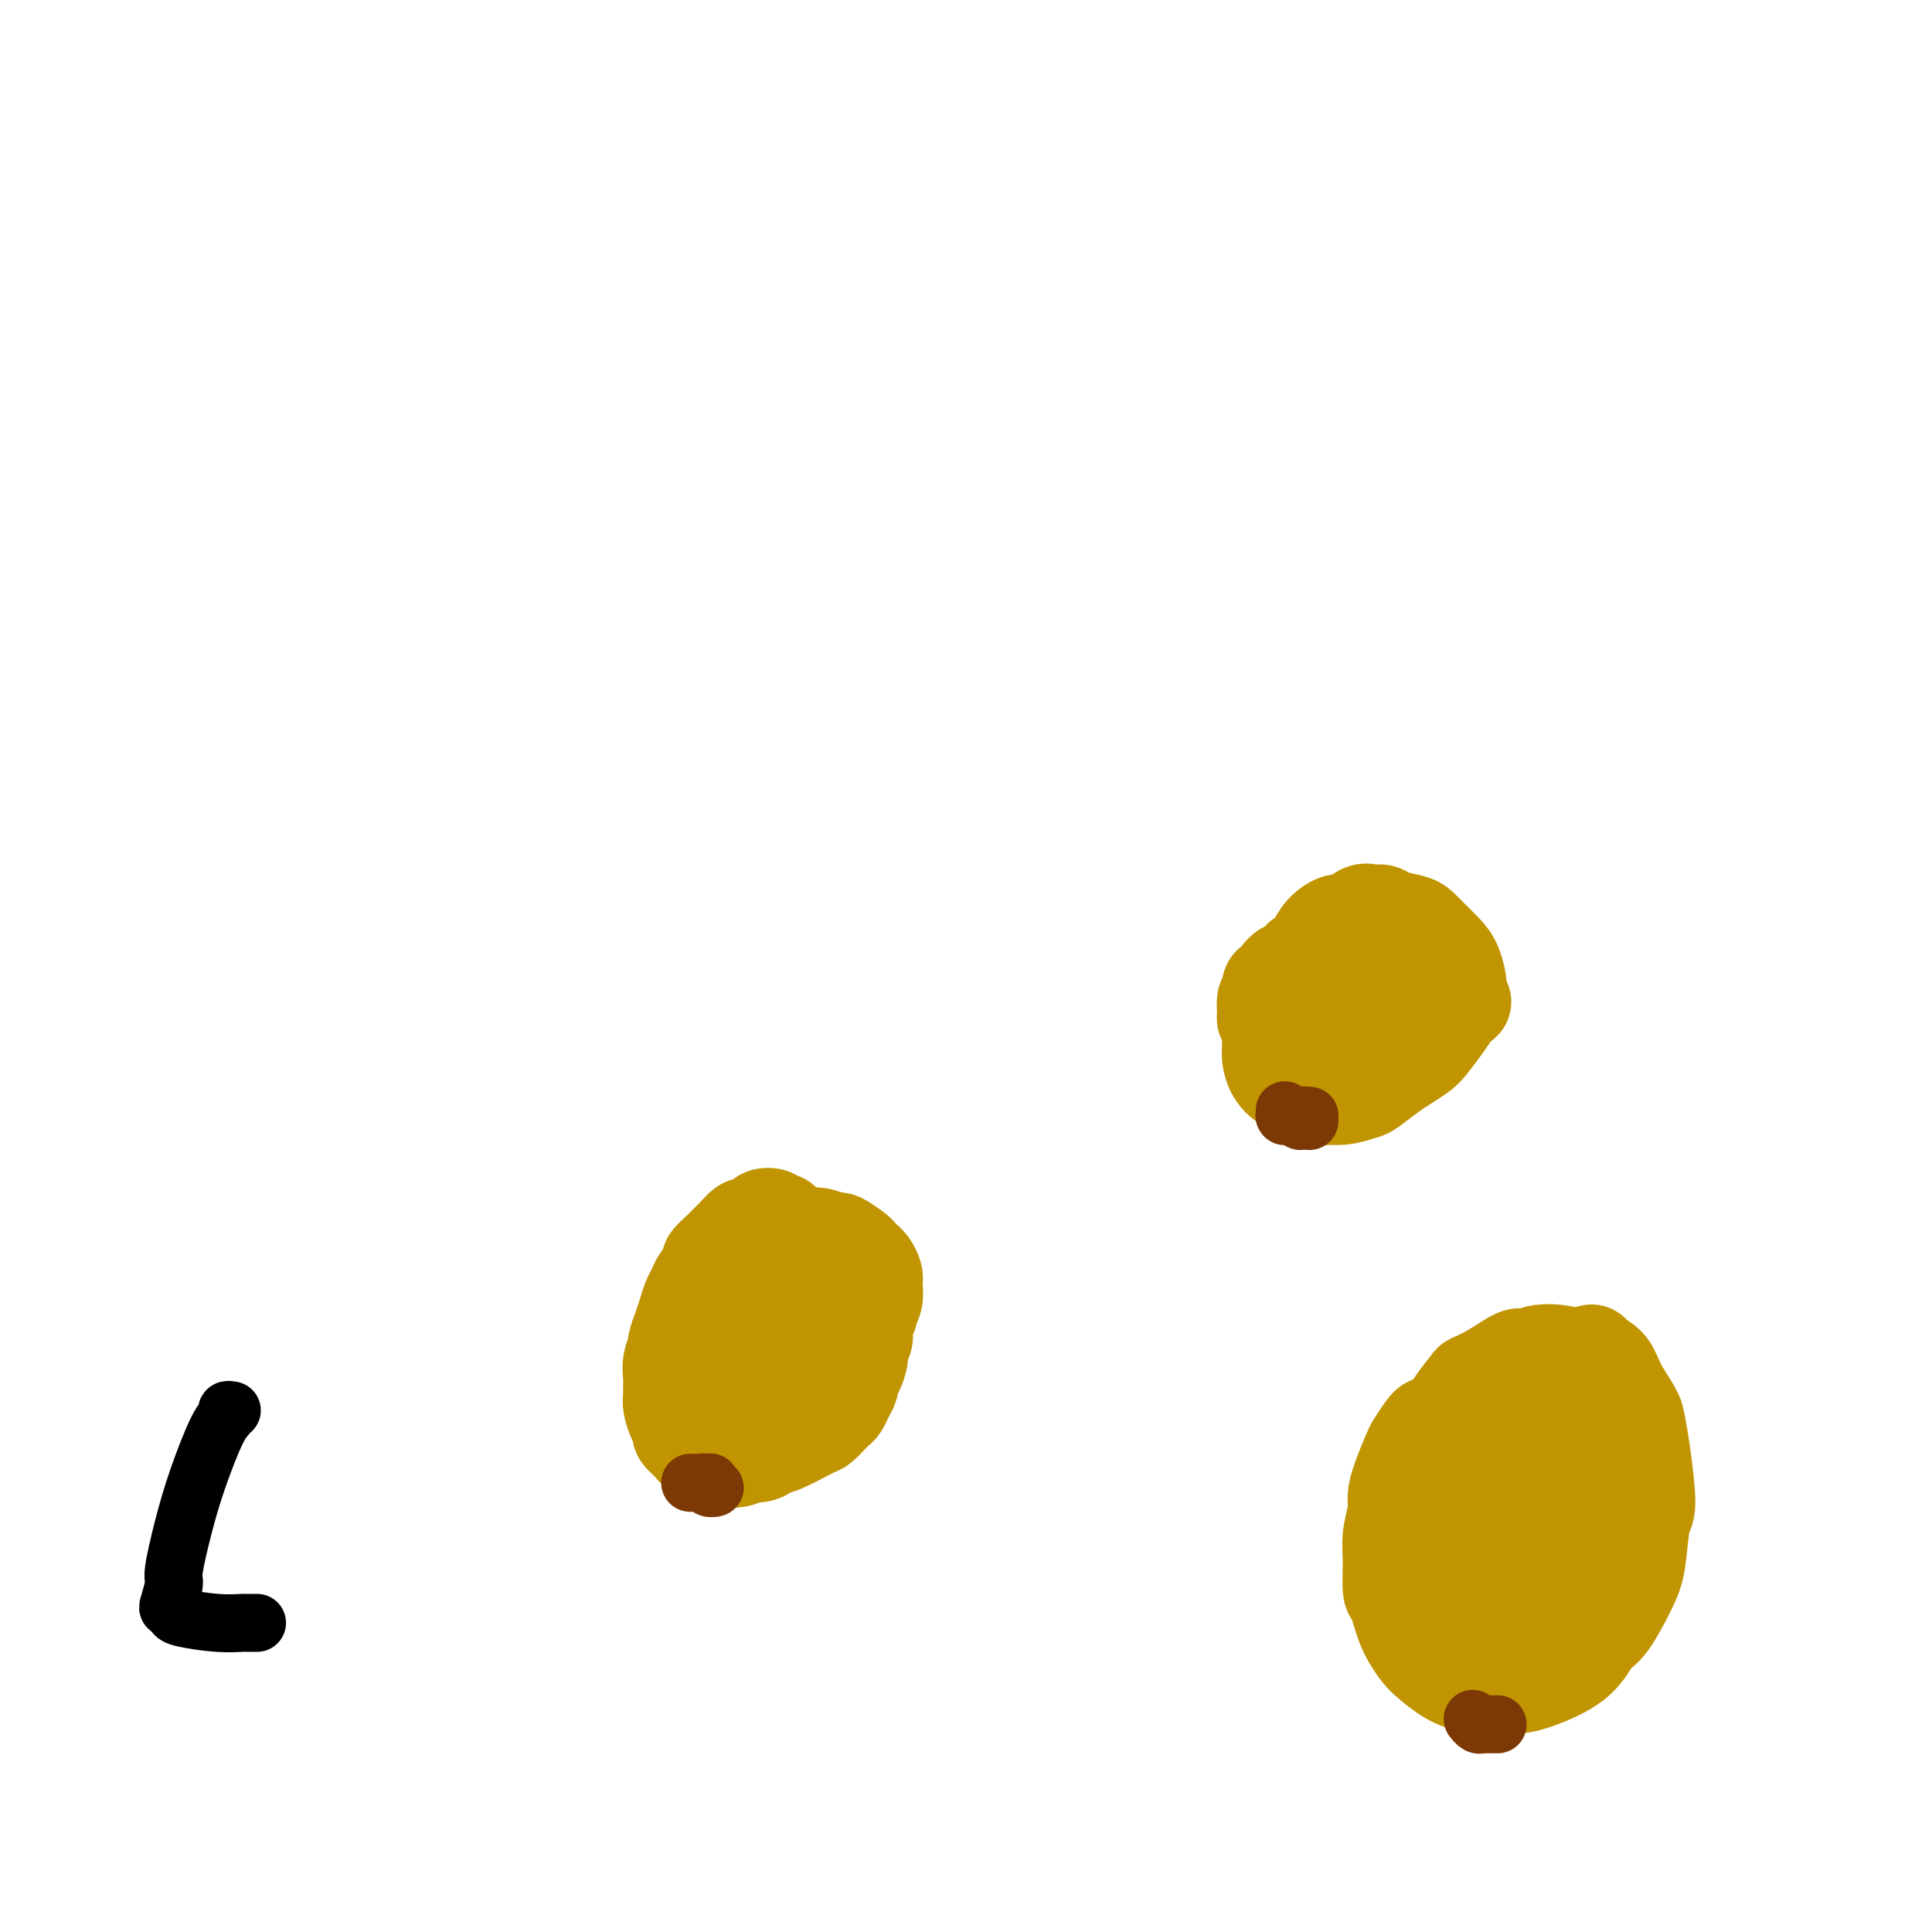<svg viewBox='0 0 400 400' version='1.1' xmlns='http://www.w3.org/2000/svg' xmlns:xlink='http://www.w3.org/1999/xlink'><g fill='none' stroke='#C09501' stroke-width='20' stroke-linecap='round' stroke-linejoin='round'><path d='M155,254c-0.253,-0.170 -0.507,-0.340 -1,0c-0.493,0.340 -1.227,1.188 -2,2c-0.773,0.812 -1.587,1.586 -2,2c-0.413,0.414 -0.425,0.467 -1,1c-0.575,0.533 -1.712,1.545 -2,2c-0.288,0.455 0.274,0.351 0,1c-0.274,0.649 -1.382,2.049 -2,3c-0.618,0.951 -0.744,1.453 -1,2c-0.256,0.547 -0.642,1.139 -1,2c-0.358,0.861 -0.688,1.991 -1,3c-0.312,1.009 -0.605,1.898 -1,3c-0.395,1.102 -0.890,2.417 -1,3c-0.110,0.583 0.167,0.436 0,1c-0.167,0.564 -0.777,1.841 -1,3c-0.223,1.159 -0.057,2.201 0,3c0.057,0.799 0.005,1.356 0,2c-0.005,0.644 0.035,1.376 0,2c-0.035,0.624 -0.146,1.140 0,2c0.146,0.860 0.549,2.063 1,3c0.451,0.937 0.949,1.609 1,2c0.051,0.391 -0.344,0.500 0,1c0.344,0.500 1.429,1.391 2,2c0.571,0.609 0.628,0.934 1,1c0.372,0.066 1.058,-0.129 2,0c0.942,0.129 2.139,0.581 3,1c0.861,0.419 1.386,0.805 2,1c0.614,0.195 1.318,0.199 2,0c0.682,-0.199 1.341,-0.599 2,-1'/><path d='M155,301c2.981,0.406 3.432,-0.577 4,-1c0.568,-0.423 1.251,-0.284 3,-1c1.749,-0.716 4.563,-2.285 6,-3c1.437,-0.715 1.498,-0.576 2,-1c0.502,-0.424 1.445,-1.413 2,-2c0.555,-0.587 0.722,-0.773 1,-1c0.278,-0.227 0.666,-0.497 1,-1c0.334,-0.503 0.616,-1.241 1,-2c0.384,-0.759 0.872,-1.540 1,-2c0.128,-0.460 -0.105,-0.597 0,-1c0.105,-0.403 0.549,-1.070 1,-2c0.451,-0.930 0.910,-2.123 1,-3c0.090,-0.877 -0.187,-1.439 0,-2c0.187,-0.561 0.838,-1.122 1,-2c0.162,-0.878 -0.167,-2.074 0,-3c0.167,-0.926 0.829,-1.582 1,-2c0.171,-0.418 -0.150,-0.597 0,-1c0.150,-0.403 0.769,-1.028 1,-2c0.231,-0.972 0.072,-2.289 0,-3c-0.072,-0.711 -0.057,-0.817 0,-1c0.057,-0.183 0.155,-0.445 0,-1c-0.155,-0.555 -0.564,-1.404 -1,-2c-0.436,-0.596 -0.898,-0.938 -1,-1c-0.102,-0.062 0.157,0.156 0,0c-0.157,-0.156 -0.731,-0.687 -1,-1c-0.269,-0.313 -0.232,-0.410 -1,-1c-0.768,-0.590 -2.340,-1.674 -3,-2c-0.660,-0.326 -0.409,0.104 -1,0c-0.591,-0.104 -2.026,-0.744 -3,-1c-0.974,-0.256 -1.487,-0.128 -2,0'/><path d='M168,256c-2.217,-0.927 -1.760,-0.244 -2,0c-0.240,0.244 -1.178,0.048 -2,0c-0.822,-0.048 -1.530,0.053 -3,1c-1.470,0.947 -3.703,2.739 -5,4c-1.297,1.261 -1.658,1.991 -2,3c-0.342,1.009 -0.666,2.295 -1,3c-0.334,0.705 -0.678,0.827 -1,2c-0.322,1.173 -0.623,3.395 -1,5c-0.377,1.605 -0.829,2.592 -1,4c-0.171,1.408 -0.061,3.238 0,4c0.061,0.762 0.072,0.456 0,1c-0.072,0.544 -0.229,1.939 0,3c0.229,1.061 0.842,1.787 1,2c0.158,0.213 -0.140,-0.089 0,0c0.140,0.089 0.719,0.568 1,1c0.281,0.432 0.266,0.816 1,1c0.734,0.184 2.217,0.168 3,0c0.783,-0.168 0.865,-0.487 2,-1c1.135,-0.513 3.322,-1.219 5,-2c1.678,-0.781 2.845,-1.638 4,-3c1.155,-1.362 2.296,-3.229 3,-4c0.704,-0.771 0.969,-0.447 1,-1c0.031,-0.553 -0.173,-1.982 0,-3c0.173,-1.018 0.723,-1.624 1,-2c0.277,-0.376 0.281,-0.521 0,-1c-0.281,-0.479 -0.849,-1.293 -1,-2c-0.151,-0.707 0.113,-1.306 0,-2c-0.113,-0.694 -0.604,-1.484 -1,-2c-0.396,-0.516 -0.698,-0.758 -1,-1'/><path d='M169,266c-0.516,-2.287 -1.307,-1.004 -2,-1c-0.693,0.004 -1.289,-1.270 -2,-2c-0.711,-0.730 -1.539,-0.916 -2,-1c-0.461,-0.084 -0.557,-0.065 -1,0c-0.443,0.065 -1.233,0.176 -2,0c-0.767,-0.176 -1.512,-0.639 -2,-1c-0.488,-0.361 -0.719,-0.621 -1,-1c-0.281,-0.379 -0.612,-0.879 -1,-1c-0.388,-0.121 -0.832,0.135 -1,0c-0.168,-0.135 -0.060,-0.662 0,-1c0.060,-0.338 0.072,-0.487 0,-1c-0.072,-0.513 -0.229,-1.391 0,-2c0.229,-0.609 0.845,-0.948 1,-1c0.155,-0.052 -0.150,0.183 0,0c0.150,-0.183 0.756,-0.785 1,-1c0.244,-0.215 0.126,-0.045 0,0c-0.126,0.045 -0.259,-0.037 0,0c0.259,0.037 0.909,0.192 1,0c0.091,-0.192 -0.378,-0.732 0,-1c0.378,-0.268 1.603,-0.264 2,0c0.397,0.264 -0.033,0.788 0,1c0.033,0.212 0.530,0.114 1,0c0.470,-0.114 0.914,-0.242 1,0c0.086,0.242 -0.187,0.853 0,1c0.187,0.147 0.834,-0.172 1,0c0.166,0.172 -0.148,0.834 0,1c0.148,0.166 0.758,-0.163 1,0c0.242,0.163 0.116,0.817 0,1c-0.116,0.183 -0.224,-0.105 0,0c0.224,0.105 0.778,0.601 1,1c0.222,0.399 0.111,0.699 0,1'/><path d='M165,258c1.016,1.188 1.057,1.157 1,1c-0.057,-0.157 -0.211,-0.442 0,0c0.211,0.442 0.789,1.610 1,2c0.211,0.390 0.056,0.003 0,0c-0.056,-0.003 -0.014,0.379 0,1c0.014,0.621 0.000,1.479 0,2c-0.000,0.521 0.014,0.703 0,1c-0.014,0.297 -0.056,0.709 0,1c0.056,0.291 0.208,0.462 0,1c-0.208,0.538 -0.778,1.443 -1,2c-0.222,0.557 -0.097,0.765 0,1c0.097,0.235 0.167,0.496 0,1c-0.167,0.504 -0.569,1.252 -1,2c-0.431,0.748 -0.889,1.496 -1,2c-0.111,0.504 0.125,0.765 0,1c-0.125,0.235 -0.611,0.444 -1,1c-0.389,0.556 -0.683,1.458 -1,2c-0.317,0.542 -0.659,0.724 -1,1c-0.341,0.276 -0.683,0.647 -1,1c-0.317,0.353 -0.610,0.687 -1,1c-0.390,0.313 -0.878,0.606 -1,1c-0.122,0.394 0.121,0.889 0,1c-0.121,0.111 -0.606,-0.162 -1,0c-0.394,0.162 -0.698,0.760 -1,1c-0.302,0.240 -0.603,0.120 -1,0c-0.397,-0.120 -0.891,-0.242 -1,0c-0.109,0.242 0.167,0.848 0,1c-0.167,0.152 -0.776,-0.152 -1,0c-0.224,0.152 -0.064,0.758 0,1c0.064,0.242 0.032,0.121 0,0'/><path d='M267,201c0.120,-0.003 0.240,-0.007 0,0c-0.240,0.007 -0.839,0.024 -1,0c-0.161,-0.024 0.116,-0.090 0,0c-0.116,0.090 -0.623,0.337 -1,1c-0.377,0.663 -0.622,1.744 -1,2c-0.378,0.256 -0.887,-0.311 -1,0c-0.113,0.311 0.170,1.499 0,2c-0.170,0.501 -0.792,0.313 -1,1c-0.208,0.687 -0.003,2.249 0,3c0.003,0.751 -0.196,0.690 0,1c0.196,0.310 0.786,0.992 1,2c0.214,1.008 0.050,2.341 0,3c-0.050,0.659 0.014,0.644 0,1c-0.014,0.356 -0.106,1.084 0,2c0.106,0.916 0.410,2.020 1,3c0.590,0.980 1.465,1.836 2,2c0.535,0.164 0.730,-0.363 1,0c0.270,0.363 0.616,1.615 1,2c0.384,0.385 0.807,-0.096 2,0c1.193,0.096 3.157,0.771 4,1c0.843,0.229 0.564,0.013 1,0c0.436,-0.013 1.586,0.176 3,0c1.414,-0.176 3.093,-0.719 4,-1c0.907,-0.281 1.043,-0.300 2,-1c0.957,-0.700 2.735,-2.081 4,-3c1.265,-0.919 2.016,-1.376 3,-2c0.984,-0.624 2.202,-1.415 3,-2c0.798,-0.585 1.176,-0.965 2,-2c0.824,-1.035 2.092,-2.724 3,-4c0.908,-1.276 1.454,-2.138 2,-3'/><path d='M301,209c3.155,-2.746 1.544,-1.109 1,-1c-0.544,0.109 -0.019,-1.308 0,-3c0.019,-1.692 -0.468,-3.658 -1,-5c-0.532,-1.342 -1.109,-2.061 -2,-3c-0.891,-0.939 -2.097,-2.098 -3,-3c-0.903,-0.902 -1.502,-1.548 -2,-2c-0.498,-0.452 -0.895,-0.712 -2,-1c-1.105,-0.288 -2.919,-0.605 -4,-1c-1.081,-0.395 -1.429,-0.867 -2,-1c-0.571,-0.133 -1.364,0.075 -2,0c-0.636,-0.075 -1.115,-0.431 -2,0c-0.885,0.431 -2.177,1.650 -3,2c-0.823,0.350 -1.176,-0.167 -2,0c-0.824,0.167 -2.118,1.020 -3,2c-0.882,0.980 -1.350,2.087 -2,3c-0.650,0.913 -1.481,1.632 -2,2c-0.519,0.368 -0.728,0.384 -1,1c-0.272,0.616 -0.609,1.831 -1,3c-0.391,1.169 -0.838,2.293 -1,3c-0.162,0.707 -0.041,0.998 0,2c0.041,1.002 -0.000,2.716 0,4c0.000,1.284 0.042,2.139 0,3c-0.042,0.861 -0.166,1.730 0,2c0.166,0.270 0.623,-0.059 1,0c0.377,0.059 0.676,0.505 1,1c0.324,0.495 0.675,1.040 2,1c1.325,-0.040 3.626,-0.665 5,-1c1.374,-0.335 1.821,-0.382 3,-1c1.179,-0.618 3.089,-1.809 5,-3'/><path d='M284,213c2.111,-1.200 3.390,-2.201 4,-3c0.610,-0.799 0.553,-1.397 1,-2c0.447,-0.603 1.399,-1.212 2,-3c0.601,-1.788 0.853,-4.754 1,-6c0.147,-1.246 0.191,-0.772 0,-1c-0.191,-0.228 -0.618,-1.157 -1,-2c-0.382,-0.843 -0.720,-1.601 -1,-2c-0.280,-0.399 -0.503,-0.438 -1,-1c-0.497,-0.562 -1.268,-1.647 -2,-2c-0.732,-0.353 -1.426,0.025 -2,0c-0.574,-0.025 -1.030,-0.454 -2,1c-0.970,1.454 -2.456,4.791 -3,6c-0.544,1.209 -0.146,0.289 0,1c0.146,0.711 0.041,3.051 0,4c-0.041,0.949 -0.020,0.507 0,1c0.020,0.493 0.037,1.923 0,3c-0.037,1.077 -0.128,1.802 0,2c0.128,0.198 0.476,-0.131 1,0c0.524,0.131 1.223,0.722 2,1c0.777,0.278 1.630,0.243 3,0c1.370,-0.243 3.256,-0.695 4,-1c0.744,-0.305 0.344,-0.463 1,-1c0.656,-0.537 2.366,-1.454 3,-2c0.634,-0.546 0.191,-0.721 0,-1c-0.191,-0.279 -0.128,-0.663 0,-1c0.128,-0.337 0.323,-0.626 0,-1c-0.323,-0.374 -1.164,-0.831 -2,-1c-0.836,-0.169 -1.667,-0.048 -2,0c-0.333,0.048 -0.166,0.024 0,0'/><path d='M290,202c-0.667,-0.667 -0.333,-0.333 0,0'/><path d='M296,295c-0.213,0.111 -0.425,0.221 -1,1c-0.575,0.779 -1.512,2.226 -2,3c-0.488,0.774 -0.527,0.874 -1,2c-0.473,1.126 -1.380,3.278 -2,5c-0.620,1.722 -0.951,3.016 -1,4c-0.049,0.984 0.186,1.660 0,3c-0.186,1.340 -0.791,3.344 -1,5c-0.209,1.656 -0.022,2.965 0,5c0.022,2.035 -0.123,4.795 0,6c0.123,1.205 0.513,0.854 1,2c0.487,1.146 1.071,3.789 2,6c0.929,2.211 2.202,3.990 3,5c0.798,1.010 1.122,1.250 2,2c0.878,0.750 2.311,2.008 4,3c1.689,0.992 3.635,1.716 6,2c2.365,0.284 5.149,0.127 7,0c1.851,-0.127 2.768,-0.224 5,-1c2.232,-0.776 5.778,-2.229 8,-4c2.222,-1.771 3.120,-3.858 4,-5c0.880,-1.142 1.743,-1.338 3,-3c1.257,-1.662 2.908,-4.789 4,-7c1.092,-2.211 1.624,-3.506 2,-6c0.376,-2.494 0.597,-6.188 1,-8c0.403,-1.812 0.988,-1.740 1,-4c0.012,-2.260 -0.548,-6.850 -1,-10c-0.452,-3.150 -0.795,-4.861 -1,-6c-0.205,-1.139 -0.271,-1.707 -1,-3c-0.729,-1.293 -2.119,-3.310 -3,-5c-0.881,-1.690 -1.252,-3.054 -2,-4c-0.748,-0.946 -1.874,-1.473 -3,-2'/><path d='M330,281c-1.210,-2.086 0.263,-0.301 -1,0c-1.263,0.301 -5.264,-0.882 -8,-1c-2.736,-0.118 -4.209,0.831 -5,1c-0.791,0.169 -0.901,-0.441 -2,0c-1.099,0.441 -3.187,1.932 -5,3c-1.813,1.068 -3.350,1.712 -4,2c-0.650,0.288 -0.412,0.218 -1,1c-0.588,0.782 -2.001,2.415 -3,4c-0.999,1.585 -1.584,3.120 -2,4c-0.416,0.880 -0.662,1.104 -1,2c-0.338,0.896 -0.767,2.464 -1,5c-0.233,2.536 -0.270,6.038 0,8c0.270,1.962 0.847,2.383 1,3c0.153,0.617 -0.117,1.432 0,3c0.117,1.568 0.623,3.891 1,6c0.377,2.109 0.627,4.004 1,6c0.373,1.996 0.871,4.091 1,5c0.129,0.909 -0.110,0.630 0,1c0.110,0.370 0.568,1.388 1,2c0.432,0.612 0.838,0.819 2,1c1.162,0.181 3.080,0.337 4,0c0.920,-0.337 0.842,-1.167 2,-2c1.158,-0.833 3.554,-1.669 6,-4c2.446,-2.331 4.943,-6.159 6,-8c1.057,-1.841 0.672,-1.696 1,-3c0.328,-1.304 1.367,-4.057 2,-6c0.633,-1.943 0.860,-3.078 1,-4c0.140,-0.922 0.191,-1.633 0,-3c-0.191,-1.367 -0.626,-3.391 -1,-5c-0.374,-1.609 -0.687,-2.805 -1,-4'/><path d='M324,298c-0.763,-2.457 -1.672,-2.598 -2,-3c-0.328,-0.402 -0.077,-1.065 -1,-1c-0.923,0.065 -3.022,0.858 -4,1c-0.978,0.142 -0.836,-0.369 -1,0c-0.164,0.369 -0.633,1.617 -1,3c-0.367,1.383 -0.631,2.902 -1,5c-0.369,2.098 -0.842,4.777 -1,6c-0.158,1.223 -0.001,0.992 0,2c0.001,1.008 -0.155,3.256 0,5c0.155,1.744 0.622,2.986 1,4c0.378,1.014 0.667,1.802 1,2c0.333,0.198 0.709,-0.195 1,0c0.291,0.195 0.498,0.977 1,1c0.502,0.023 1.298,-0.712 2,-1c0.702,-0.288 1.311,-0.129 2,-1c0.689,-0.871 1.460,-2.772 2,-4c0.540,-1.228 0.850,-1.783 1,-3c0.150,-1.217 0.138,-3.096 0,-4c-0.138,-0.904 -0.404,-0.832 -1,-1c-0.596,-0.168 -1.521,-0.575 -2,-1c-0.479,-0.425 -0.510,-0.868 -1,-1c-0.490,-0.132 -1.438,0.045 -2,0c-0.562,-0.045 -0.739,-0.313 -1,0c-0.261,0.313 -0.606,1.208 -1,2c-0.394,0.792 -0.838,1.480 -1,2c-0.162,0.520 -0.044,0.871 0,1c0.044,0.129 0.012,0.035 0,0c-0.012,-0.035 -0.003,-0.010 0,0c0.003,0.010 0.002,0.005 0,0'/></g>
<g fill='none' stroke='#7C3805' stroke-width='12' stroke-linecap='round' stroke-linejoin='round'><path d='M305,356c-0.089,-0.113 -0.179,-0.226 0,0c0.179,0.226 0.626,0.793 1,1c0.374,0.207 0.674,0.056 1,0c0.326,-0.056 0.676,-0.015 1,0c0.324,0.015 0.620,0.004 1,0c0.380,-0.004 0.844,-0.001 1,0c0.156,0.001 0.004,0.000 0,0c-0.004,-0.000 0.139,-0.000 0,0c-0.139,0.000 -0.559,0.000 -1,0c-0.441,-0.000 -0.903,-0.000 -1,0c-0.097,0.000 0.170,0.000 0,0c-0.170,-0.000 -0.778,-0.000 -1,0c-0.222,0.000 -0.060,0.000 0,0c0.060,-0.000 0.016,-0.000 0,0c-0.016,0.000 -0.005,0.000 0,0c0.005,-0.000 0.002,-0.000 0,0'/><path d='M266,230c0.002,-0.113 0.003,-0.226 0,0c-0.003,0.226 -0.012,0.792 0,1c0.012,0.208 0.045,0.060 0,0c-0.045,-0.060 -0.167,-0.030 0,0c0.167,0.030 0.623,0.061 1,0c0.377,-0.061 0.675,-0.212 1,0c0.325,0.212 0.676,0.789 1,1c0.324,0.211 0.623,0.056 1,0c0.377,-0.056 0.834,-0.014 1,0c0.166,0.014 0.041,-0.000 0,0c-0.041,0.000 0.003,0.014 0,0c-0.003,-0.014 -0.053,-0.056 0,0c0.053,0.056 0.210,0.211 0,0c-0.210,-0.211 -0.788,-0.789 -1,-1c-0.212,-0.211 -0.057,-0.057 0,0c0.057,0.057 0.015,0.015 0,0c-0.015,-0.015 -0.004,-0.004 0,0c0.004,0.004 0.002,0.002 0,0'/><path d='M270,231c0.558,0.155 -0.046,0.041 0,0c0.046,-0.041 0.743,-0.011 1,0c0.257,0.011 0.073,0.003 0,0c-0.073,-0.003 -0.037,-0.002 0,0'/><path d='M143,307c0.032,0.000 0.064,0.000 0,0c-0.064,-0.000 -0.225,-0.001 0,0c0.225,0.001 0.835,0.004 1,0c0.165,-0.004 -0.115,-0.015 0,0c0.115,0.015 0.624,0.056 1,0c0.376,-0.056 0.619,-0.210 1,0c0.381,0.210 0.901,0.785 1,1c0.099,0.215 -0.222,0.072 0,0c0.222,-0.072 0.988,-0.072 1,0c0.012,0.072 -0.729,0.215 -1,0c-0.271,-0.215 -0.073,-0.789 0,-1c0.073,-0.211 0.021,-0.060 0,0c-0.021,0.060 -0.010,0.030 0,0'/></g>
<g fill='none' stroke='#000000' stroke-width='12' stroke-linecap='round' stroke-linejoin='round'><path d='M48,292c-0.456,-0.087 -0.912,-0.173 -1,0c-0.088,0.173 0.193,0.607 0,1c-0.193,0.393 -0.860,0.746 -2,3c-1.140,2.254 -2.754,6.408 -4,10c-1.246,3.592 -2.125,6.622 -3,10c-0.875,3.378 -1.748,7.104 -2,9c-0.252,1.896 0.116,1.961 0,3c-0.116,1.039 -0.717,3.053 -1,4c-0.283,0.947 -0.247,0.828 0,1c0.247,0.172 0.705,0.634 1,1c0.295,0.366 0.426,0.634 2,1c1.574,0.366 4.590,0.830 7,1c2.410,0.170 4.215,0.046 5,0c0.785,-0.046 0.551,-0.012 1,0c0.449,0.012 1.583,0.003 2,0c0.417,-0.003 0.119,-0.001 0,0c-0.119,0.001 -0.060,0.000 0,0'/></g>
</svg>